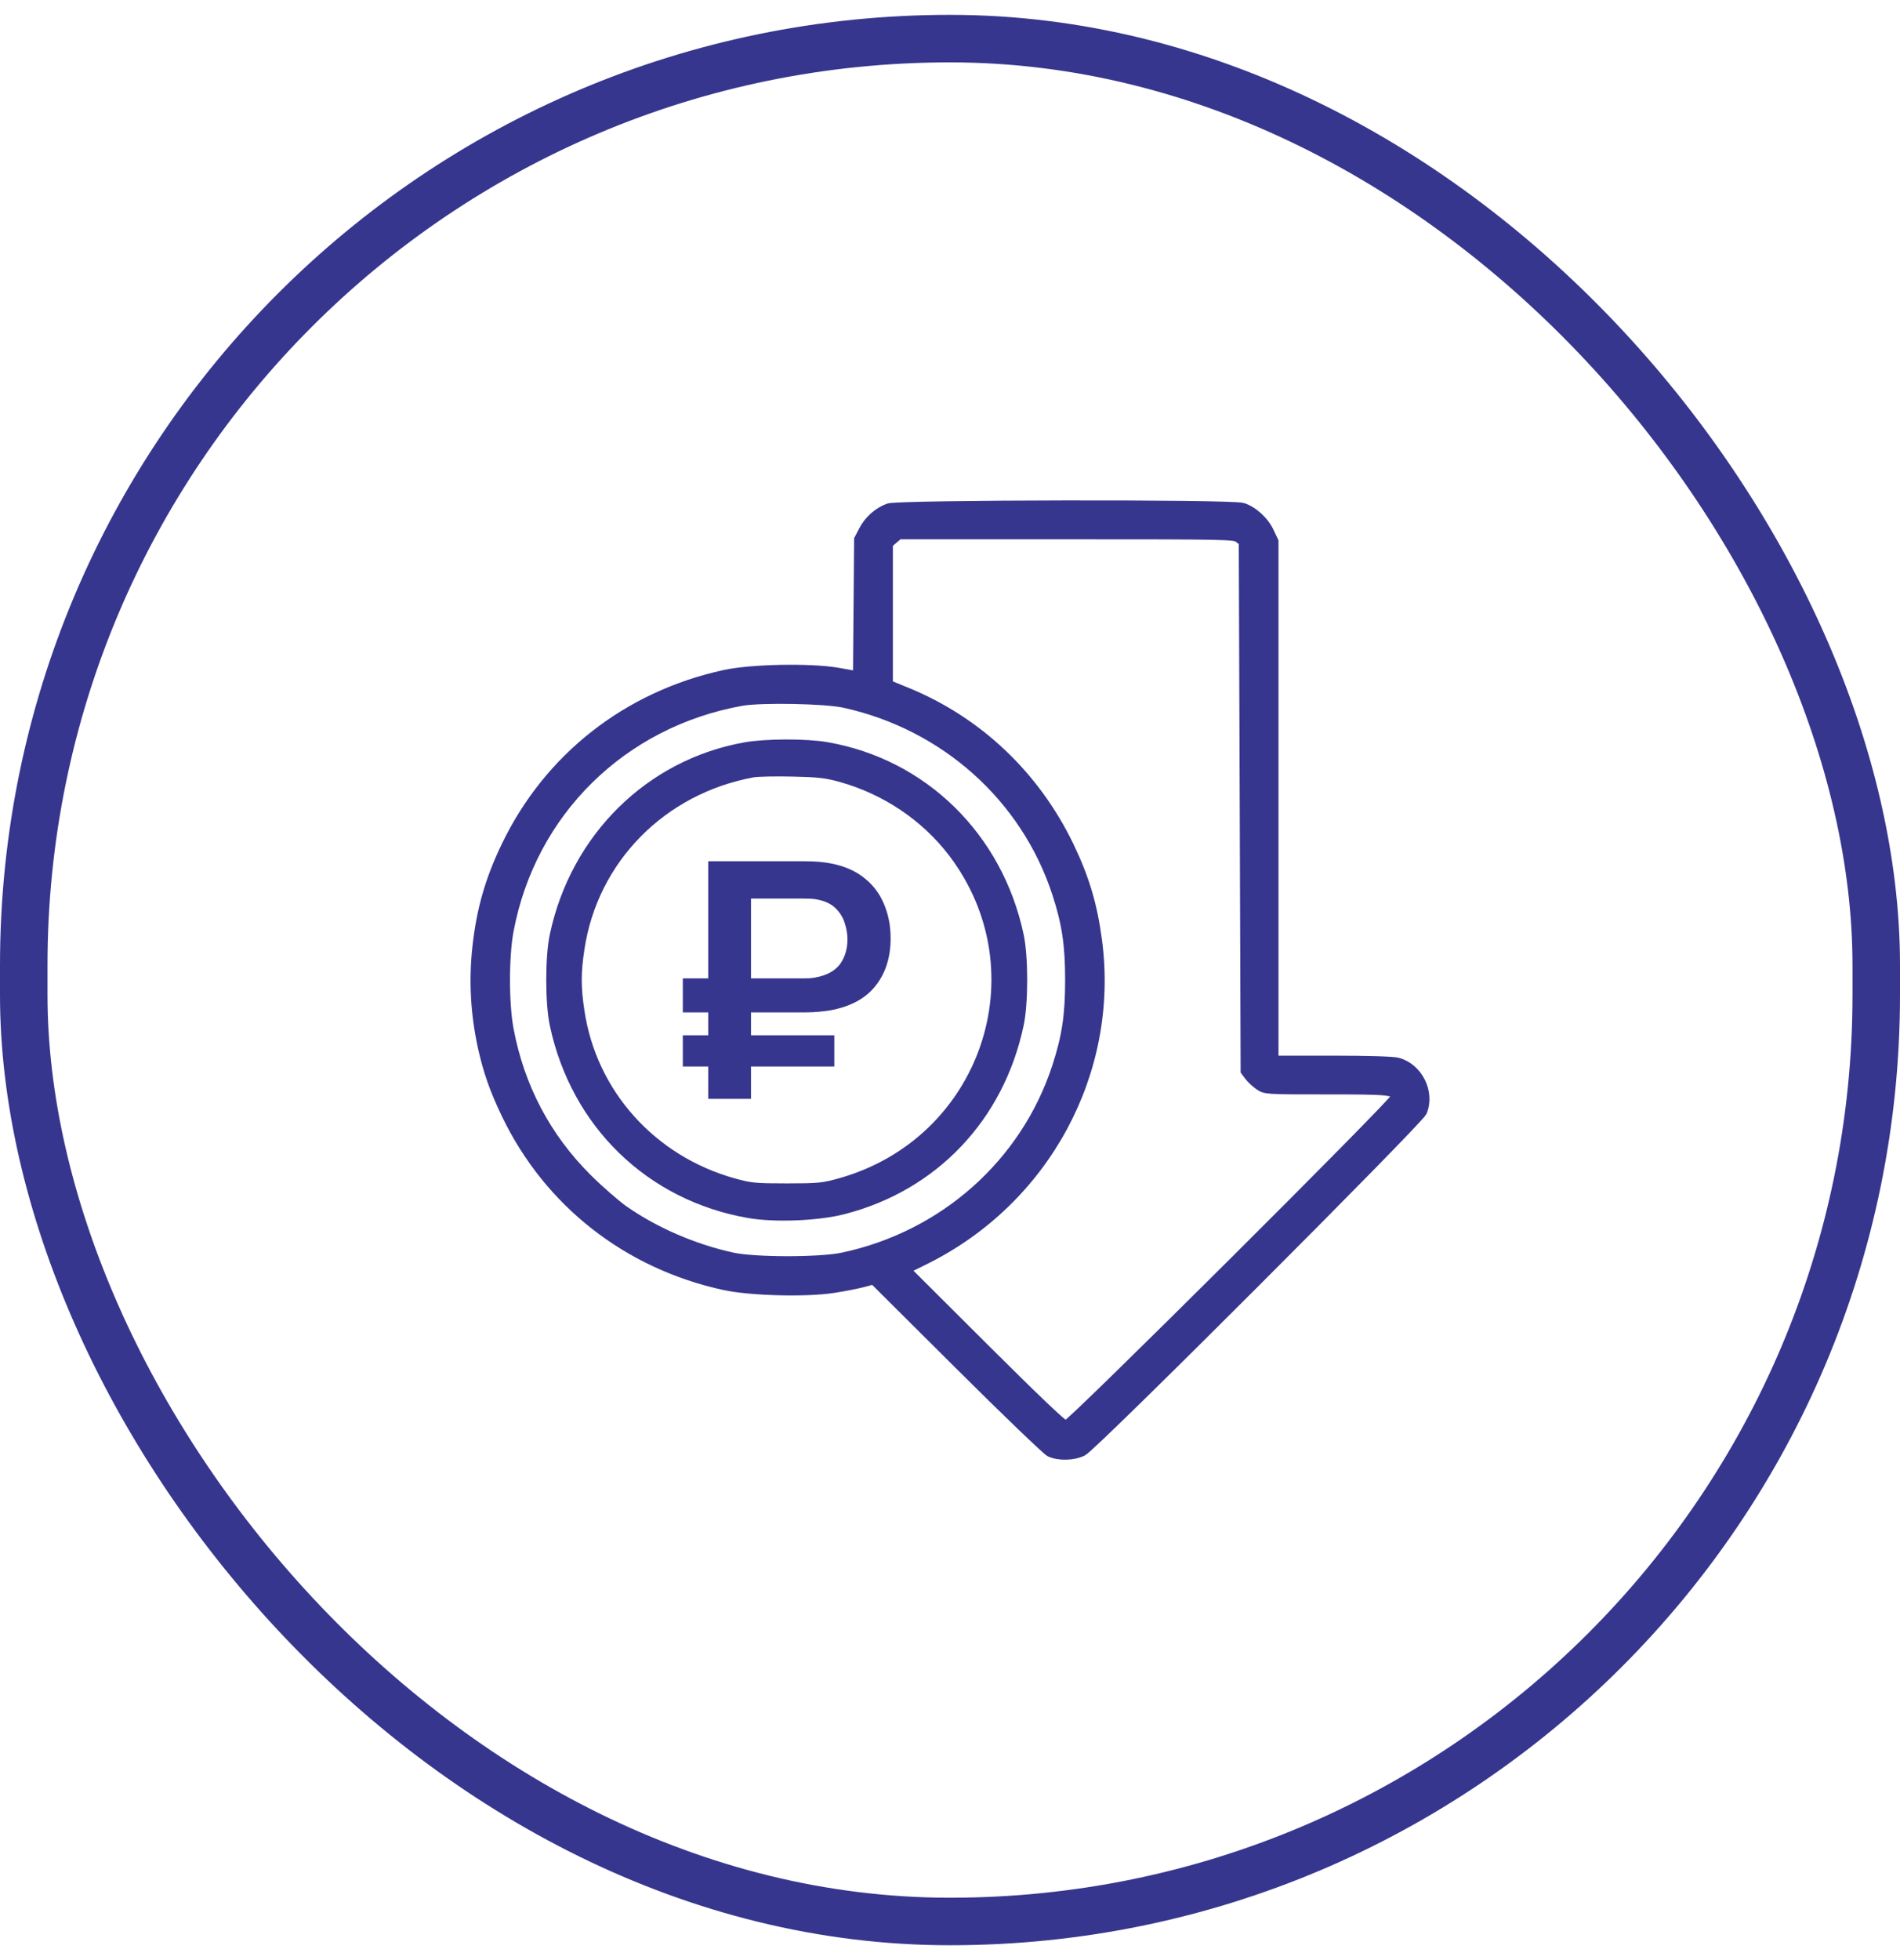 <svg width="64" height="66" viewBox="0 0 64 66" fill="none" xmlns="http://www.w3.org/2000/svg">
<rect x="0.8" y="1.3" width="62.4" height="63.4" rx="31.2" stroke="#36368E" stroke-width="1.6"/>
<g clip-path="url(#clip0_2313_1448)">
<path d="M29.933 17.099C29.58 17.225 29.259 17.507 29.077 17.858L28.92 18.159L28.901 20.455L28.882 22.751L28.209 22.631C27.278 22.475 25.309 22.512 24.41 22.707C21.126 23.422 18.472 25.504 17.038 28.483C16.484 29.637 16.201 30.635 16.063 31.883C15.937 33.012 16 34.153 16.252 35.289C16.434 36.091 16.642 36.687 17.038 37.515C18.466 40.495 21.133 42.583 24.404 43.292C25.278 43.48 27.159 43.53 28.077 43.386C28.436 43.33 28.888 43.242 29.077 43.191L29.423 43.097L32.285 45.945C33.858 47.513 35.241 48.837 35.355 48.899C35.65 49.044 36.172 49.031 36.474 48.874C36.839 48.692 47.79 37.735 47.916 37.44C48.186 36.781 47.777 35.953 47.086 35.765C46.941 35.721 46.06 35.696 44.884 35.696H42.915V26.959V18.228L42.764 17.909C42.594 17.538 42.198 17.181 41.852 17.081C41.468 16.961 30.26 16.98 29.933 17.099ZM41.726 18.128L41.877 18.247L41.909 27.154L41.94 36.066L42.072 36.242C42.142 36.336 42.299 36.48 42.412 36.556C42.62 36.7 42.645 36.7 44.689 36.7C46.796 36.7 47.004 36.719 47.004 36.938C47.004 37.095 36.059 47.99 35.902 47.99C35.82 47.99 34.864 47.08 33.147 45.368L30.517 42.746L31.165 42.426C35.222 40.413 37.556 36.091 36.971 31.67C36.814 30.484 36.55 29.587 36.028 28.496C34.877 26.106 32.939 24.268 30.511 23.284L29.926 23.045V20.681V18.31L30.102 18.159L30.279 18.009H35.927C41.399 18.009 41.588 18.015 41.726 18.128ZM28.448 23.685C31.826 24.431 34.531 26.853 35.587 30.07C35.921 31.093 36.028 31.814 36.028 32.999C36.028 34.185 35.921 34.906 35.587 35.928C34.524 39.171 31.788 41.605 28.385 42.326C27.618 42.489 25.435 42.489 24.68 42.326C23.378 42.044 22.045 41.467 20.994 40.727C20.718 40.526 20.177 40.056 19.799 39.679C18.409 38.299 17.516 36.606 17.151 34.661C16.988 33.796 16.988 32.203 17.151 31.337C17.9 27.348 20.957 24.337 24.988 23.616C25.649 23.503 27.806 23.541 28.448 23.685Z" fill="#36368E" stroke="#36368E" stroke-width="0.3"/>
<path d="M25.092 25.095C21.853 25.671 19.324 28.169 18.62 31.474C18.46 32.204 18.46 33.792 18.62 34.522C19.337 37.878 21.866 40.331 25.213 40.914C26.097 41.068 27.569 41.01 28.446 40.78C31.499 39.986 33.714 37.654 34.38 34.522C34.54 33.792 34.54 32.204 34.38 31.474C33.669 28.143 31.128 25.652 27.851 25.088C27.146 24.966 25.783 24.973 25.092 25.095ZM28.318 26.235C29.803 26.651 31.128 27.541 32.044 28.739C35.078 32.723 33.132 38.416 28.28 39.774C27.703 39.934 27.556 39.947 26.5 39.947C25.444 39.947 25.297 39.934 24.72 39.774C21.994 39.012 19.996 36.79 19.587 34.042C19.465 33.248 19.465 32.748 19.587 31.954C20.035 28.963 22.333 26.632 25.373 26.075C25.533 26.049 26.129 26.036 26.692 26.049C27.556 26.068 27.812 26.094 28.318 26.235Z" fill="#36368E" stroke="#36368E" stroke-width="0.2"/>
<path d="M23 34.089V32.944H27.056C27.12 32.944 27.198 32.943 27.29 32.939C27.386 32.931 27.491 32.913 27.607 32.883C27.938 32.798 28.177 32.644 28.325 32.422C28.472 32.196 28.546 31.933 28.546 31.633C28.546 31.452 28.516 31.27 28.456 31.089C28.401 30.904 28.303 30.741 28.163 30.6C28.028 30.459 27.842 30.361 27.607 30.306C27.503 30.28 27.397 30.265 27.29 30.261C27.186 30.257 27.108 30.256 27.056 30.256H24.801V29H27.116C27.16 29 27.246 29.002 27.373 29.006C27.505 29.009 27.651 29.022 27.81 29.044C28.305 29.115 28.714 29.268 29.037 29.506C29.364 29.743 29.605 30.043 29.761 30.406C29.92 30.765 30 31.161 30 31.594C30 32.257 29.819 32.806 29.456 33.239C29.093 33.672 28.544 33.941 27.81 34.044C27.651 34.063 27.505 34.076 27.373 34.083C27.246 34.087 27.16 34.089 27.116 34.089H23ZM23 35.911V34.861H28.103V35.911H23ZM23.856 37V29H25.297V37H23.856Z" fill="#36368E"/>
</g>
<defs>
<clipPath id="clip0_2313_1448">
<rect width="34" height="33" fill="white" transform="translate(15 16.5)"/>
</clipPath>
</defs>
</svg>
